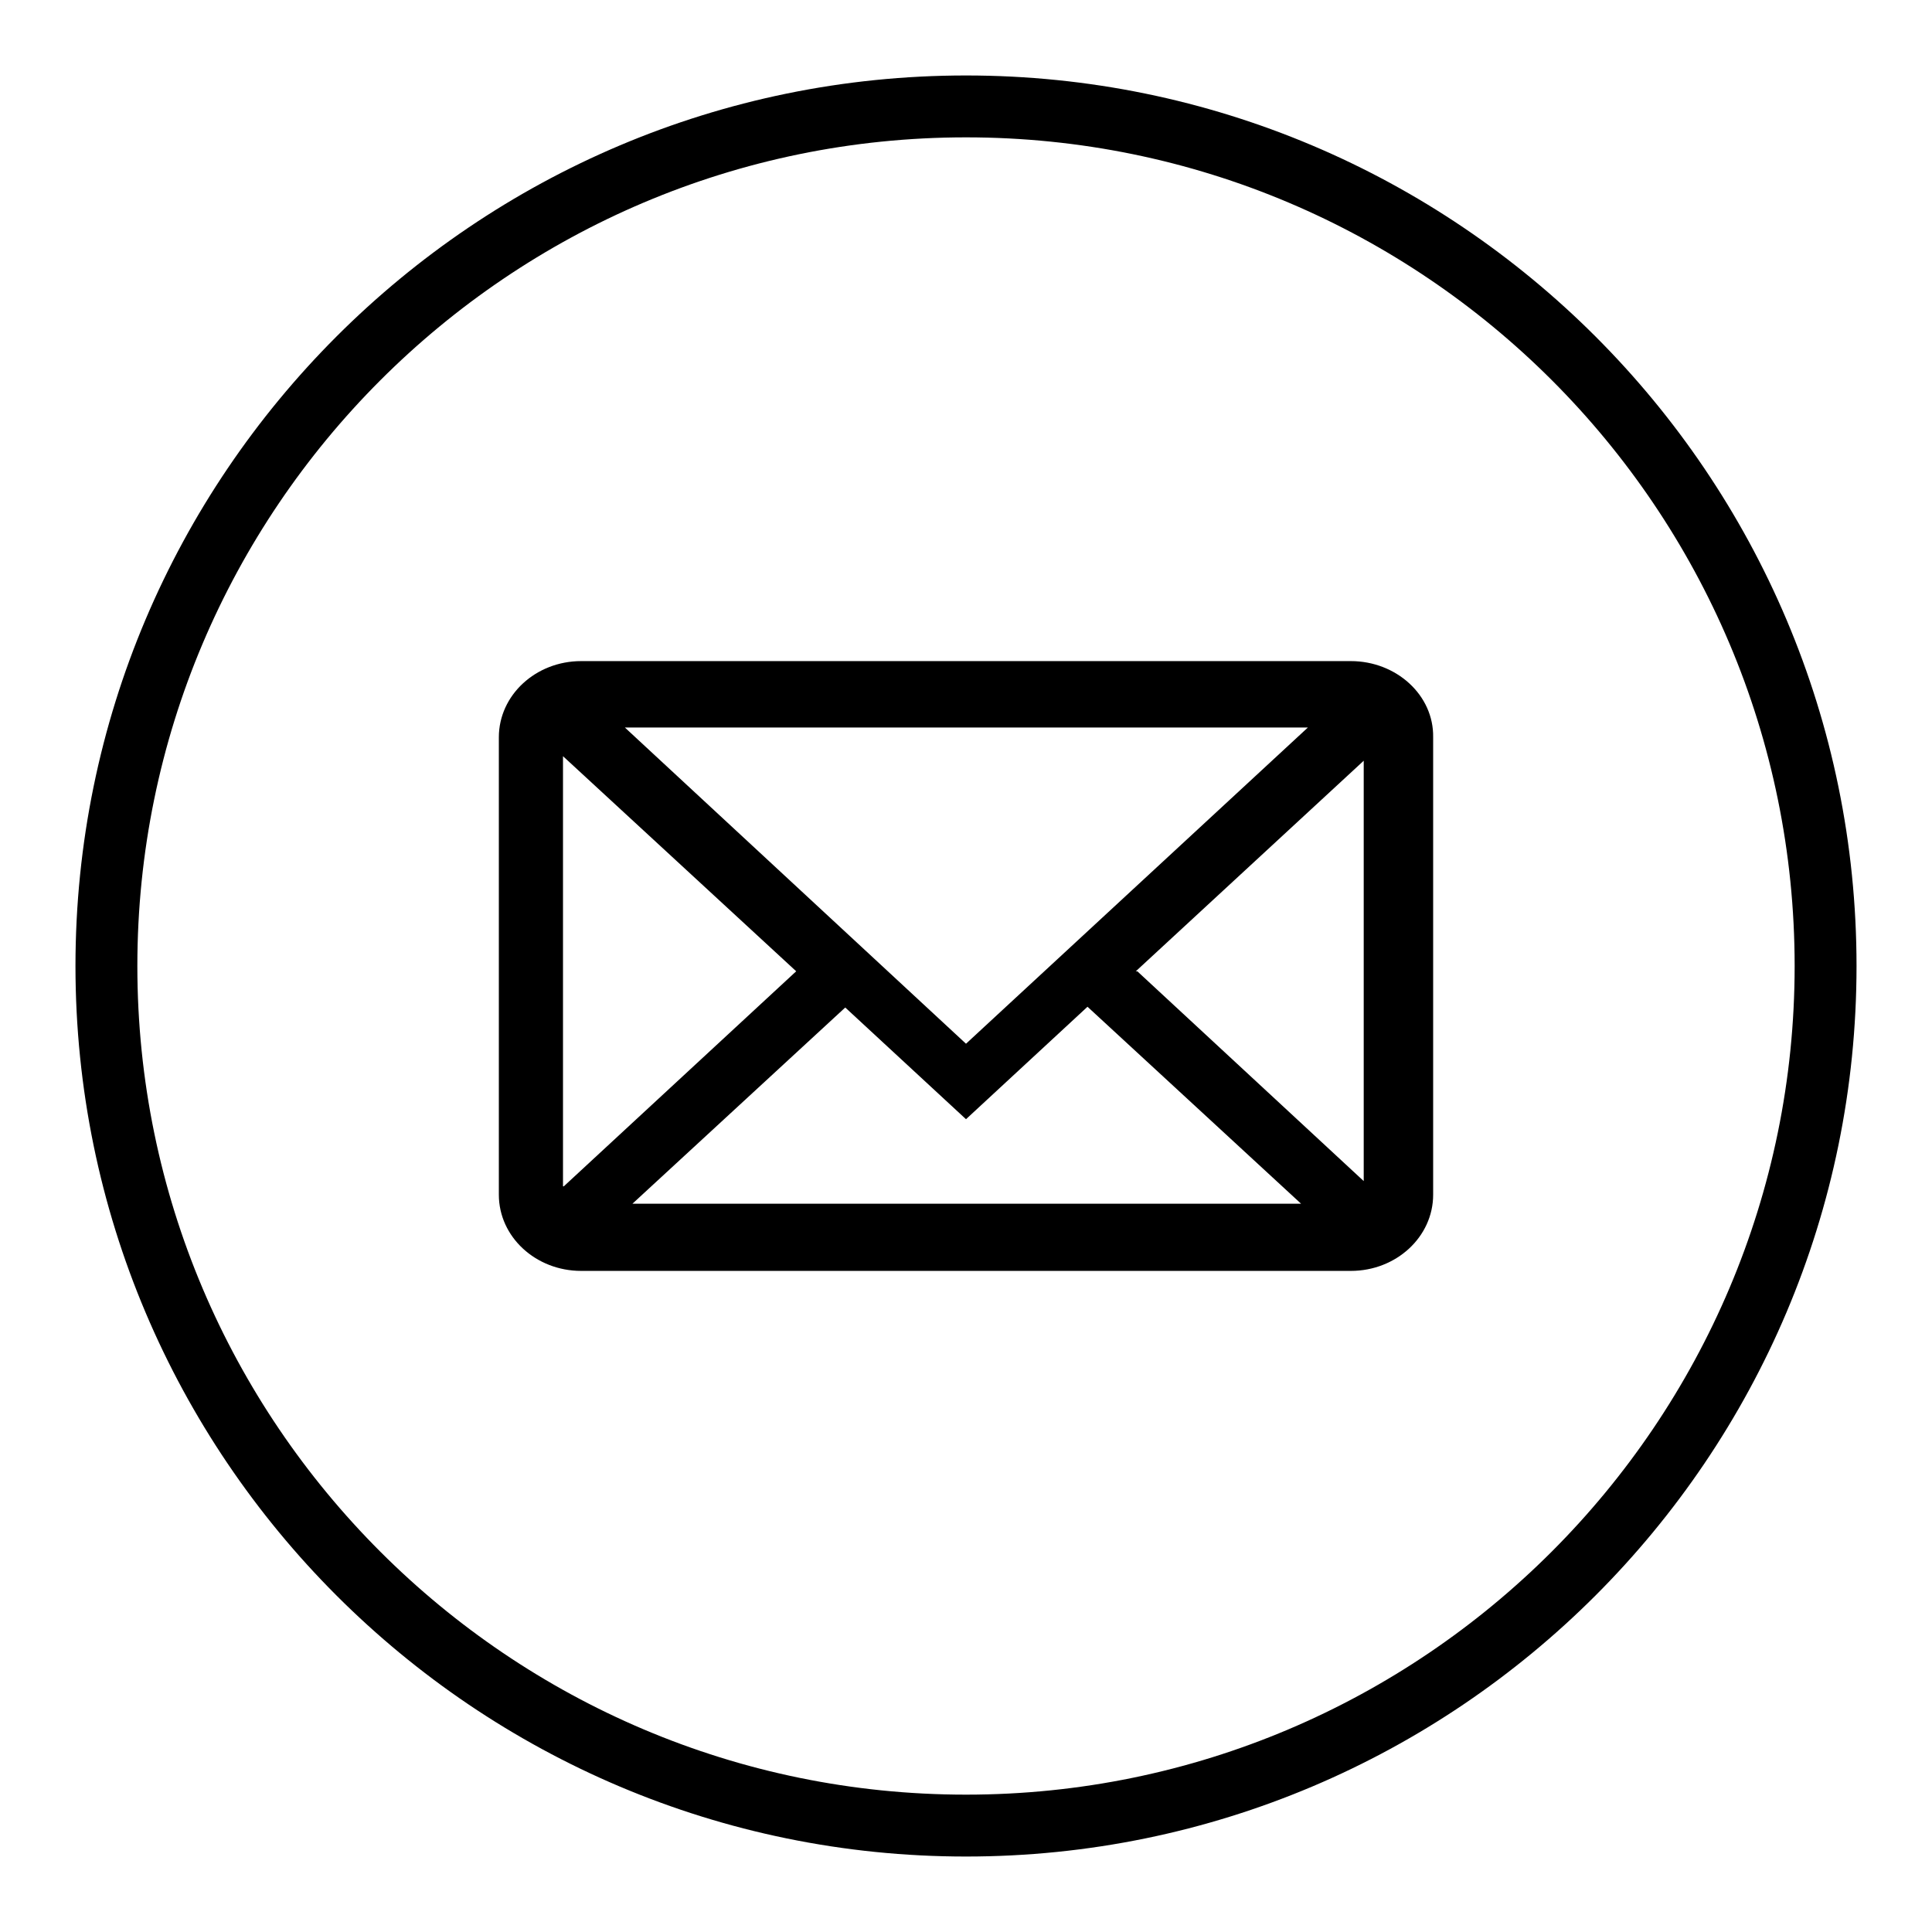 <?xml version="1.0" encoding="utf-8"?>
<!-- Svg Vector Icons : http://www.onlinewebfonts.com/icon -->
<!DOCTYPE svg PUBLIC "-//W3C//DTD SVG 1.1//EN" "http://www.w3.org/Graphics/SVG/1.1/DTD/svg11.dtd">
<svg version="1.1" xmlns="http://www.w3.org/2000/svg" xmlns:xlink="http://www.w3.org/1999/xlink" x="0px" y="0px" viewBox="0 0 256 256" enable-background="new 0 0 256 256" xml:space="preserve">
<g><g><path fill="#000000" d="M179,87.6H77c-6,0-10.9,4.5-10.9,10.1v60.6c0,5.6,4.9,10.1,10.9,10.1H179c6,0,10.9-4.5,10.9-10.1V97.7C190,92.1,185,87.6,179,87.6L179,87.6z M74.6,157.1v-56.9l30.9,28.5h0l-30.8,28.5C74.6,157.2,74.6,157.2,74.6,157.1L74.6,157.1z M82.8,96.4h90.5L128,138.3L82.8,96.4L82.8,96.4z M112,133.5l16,14.8l16.1-14.9l28.3,26.1H83.8L112,133.5L112,133.5z M150.7,128.7h-0.2l30.2-27.9v55.7L150.7,128.7L150.7,128.7z"/><path fill="#000000" d="M128,246c-65.1,0-118-52.9-118-118C10,62.9,62.9,10,128,10c65.1,0,118,52.9,118,118C246,193.1,193.1,246,128,246z M128,18.2C67.4,18.2,18.2,67.5,18.2,128c0,60.6,49.3,109.8,109.8,109.8c60.6,0,109.8-49.3,109.8-109.8C237.8,67.4,188.6,18.2,128,18.2z"/></g></g>
</svg>